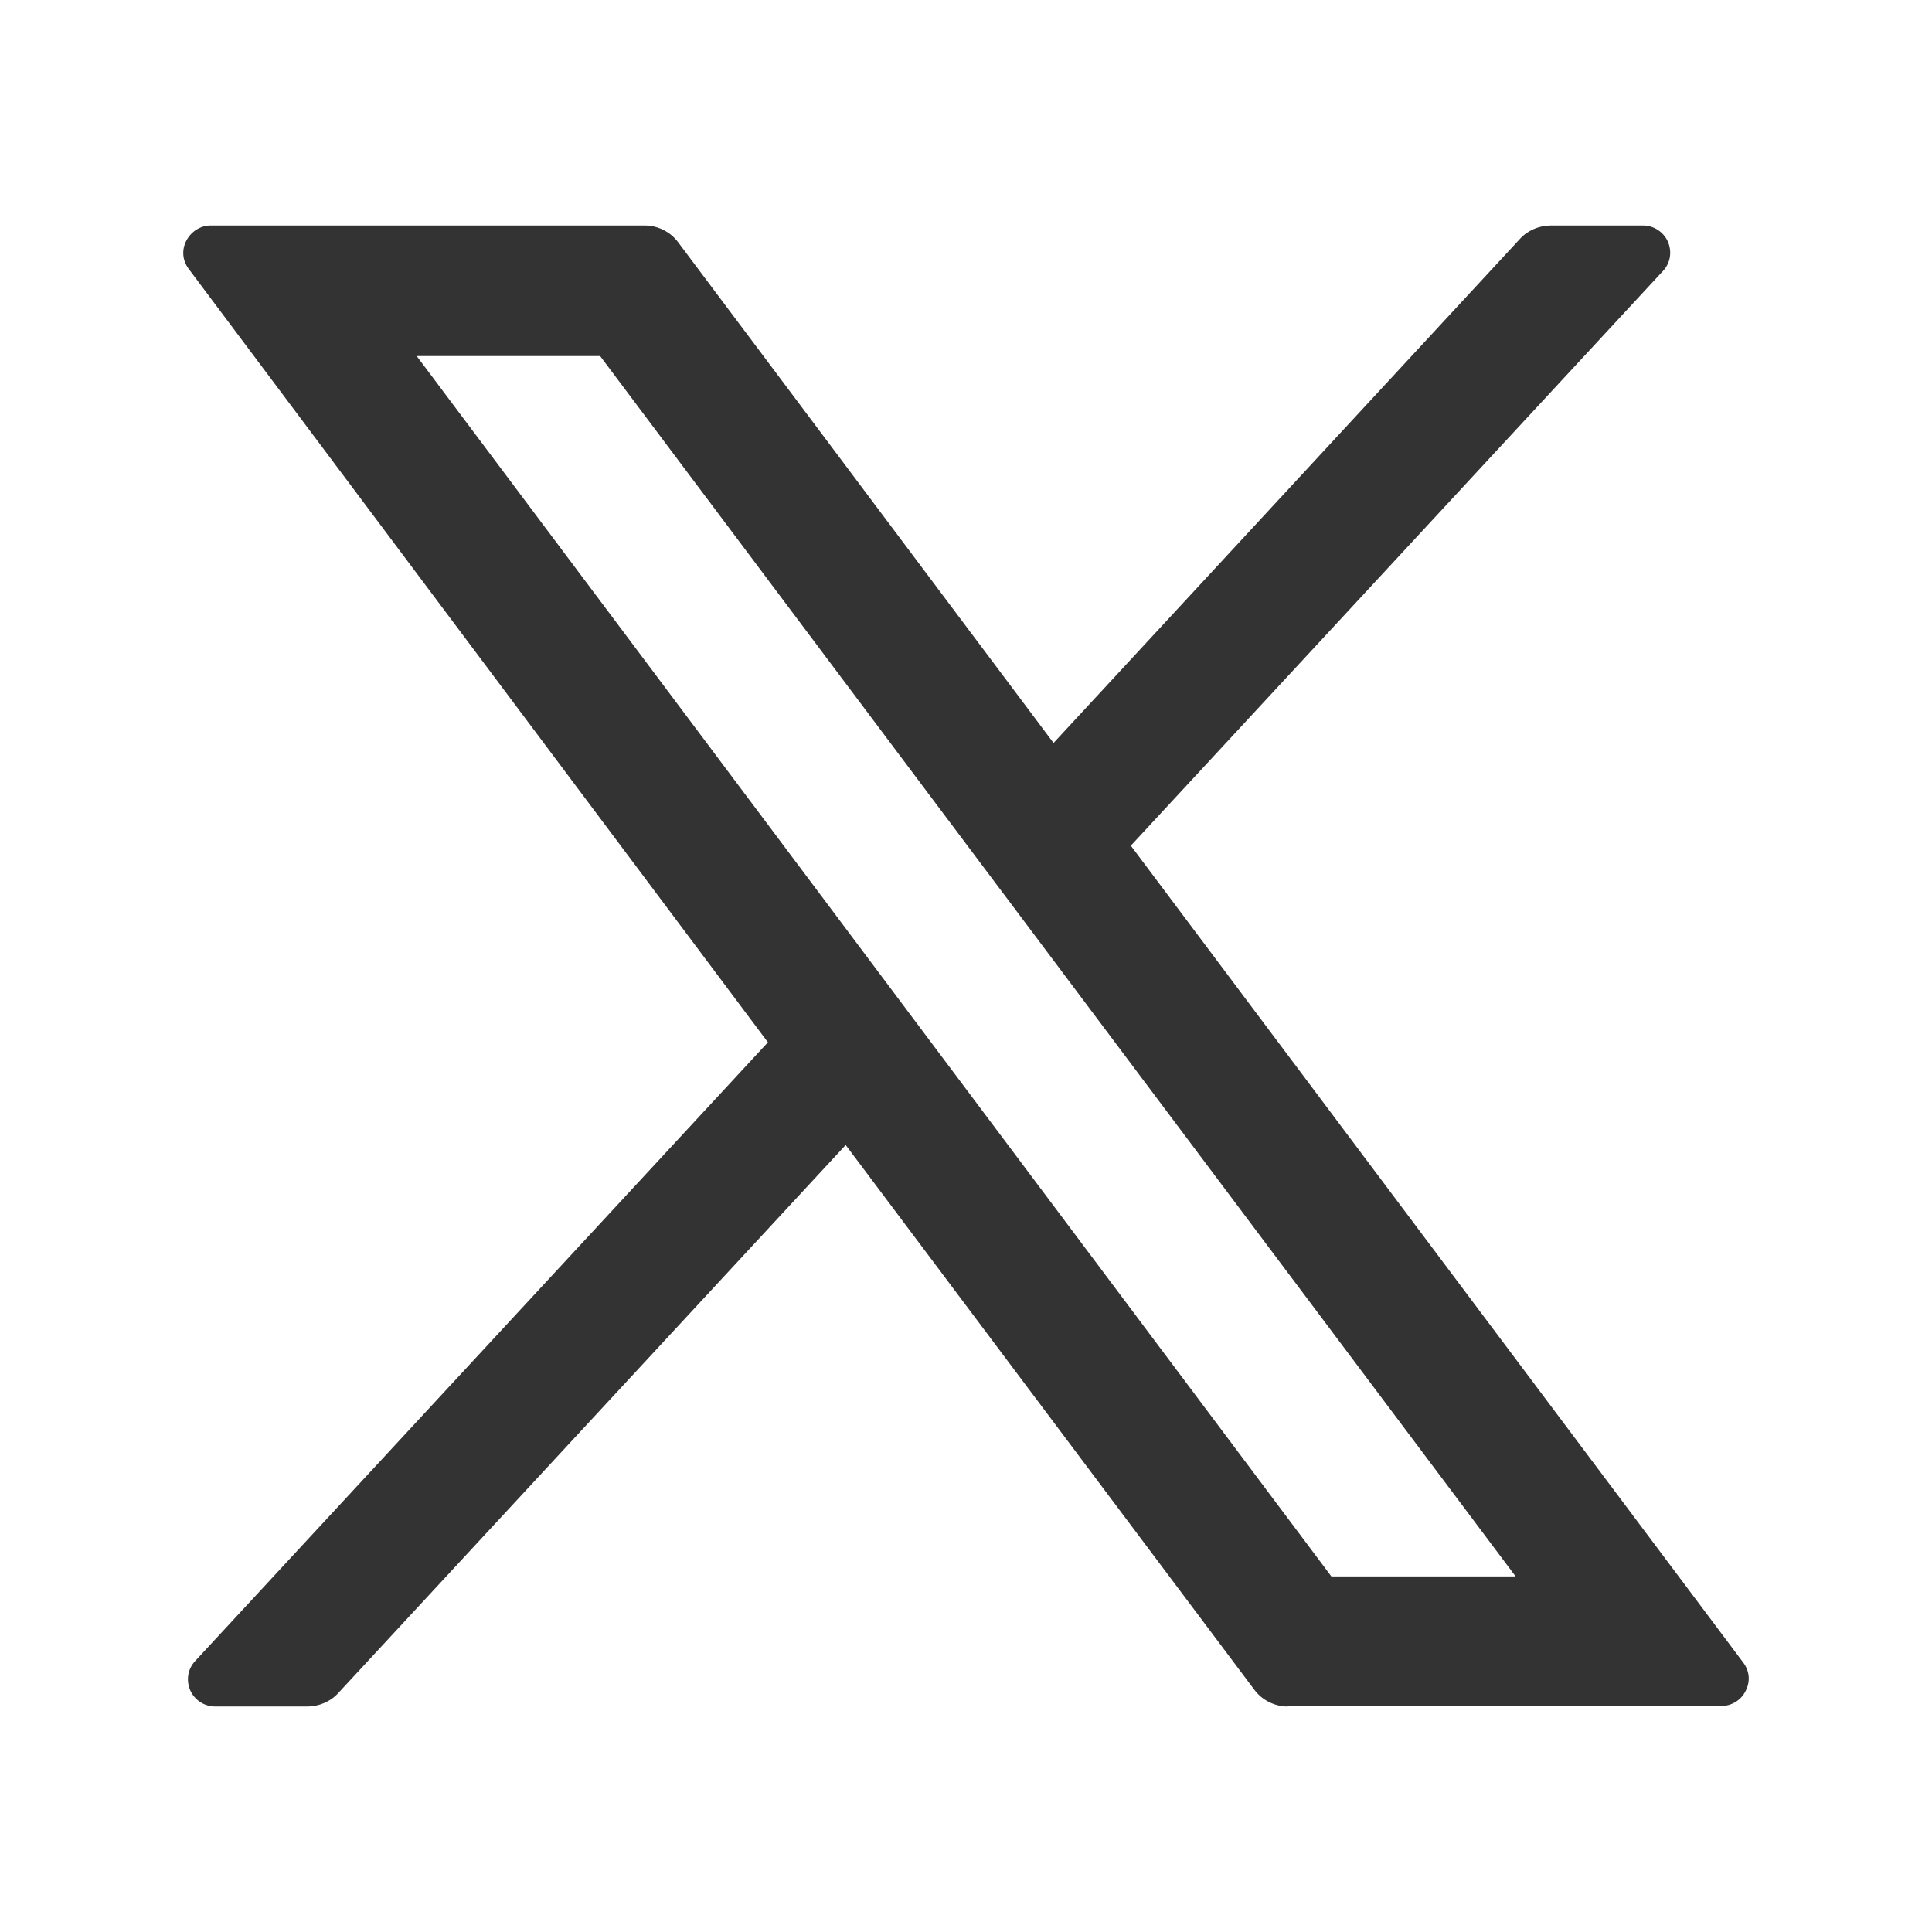 <?xml version="1.0" encoding="UTF-8"?>
<svg id="_レイヤー_2" data-name="レイヤー 2" xmlns="http://www.w3.org/2000/svg" xmlns:xlink="http://www.w3.org/1999/xlink" viewBox="0 0 39.5 39.5">
  <defs>
    <style>
      .cls-1 {
        fill: none;
      }

      .cls-2 {
        fill: #333;
      }

      .cls-3 {
        clip-path: url(#clippath);
      }
    </style>
    <clipPath id="clippath">
      <rect class="cls-1" width="39.5" height="39.5"/>
    </clipPath>
  </defs>
  <g id="_レイヤー_1-2" data-name="レイヤー 1">
    <g class="cls-3">
      <path class="cls-2" d="M26.33,34.89c-.27,0-.53-.13-.69-.35l-8.35-11.13-10.37,11.2c-.16.18-.4.28-.64.28h-1.88c-.22,0-.42-.13-.51-.33-.09-.21-.05-.44.1-.6l11.71-12.65L3.86,5.5c-.13-.17-.15-.39-.05-.58.1-.19.29-.31.5-.31h8.87c.27,0,.53.13.69.35l7.67,10.23,9.53-10.3c.16-.18.4-.28.64-.28h1.88c.22,0,.42.13.51.33.09.21.05.44-.1.6l-10.88,11.75,12.52,16.7c.13.17.15.39.05.58-.09.19-.29.31-.5.31h-8.87ZM30.98,32.22L12.27,7.28h-3.75l18.7,24.95h3.75Z"/>
    </g>
  </g>
</svg>